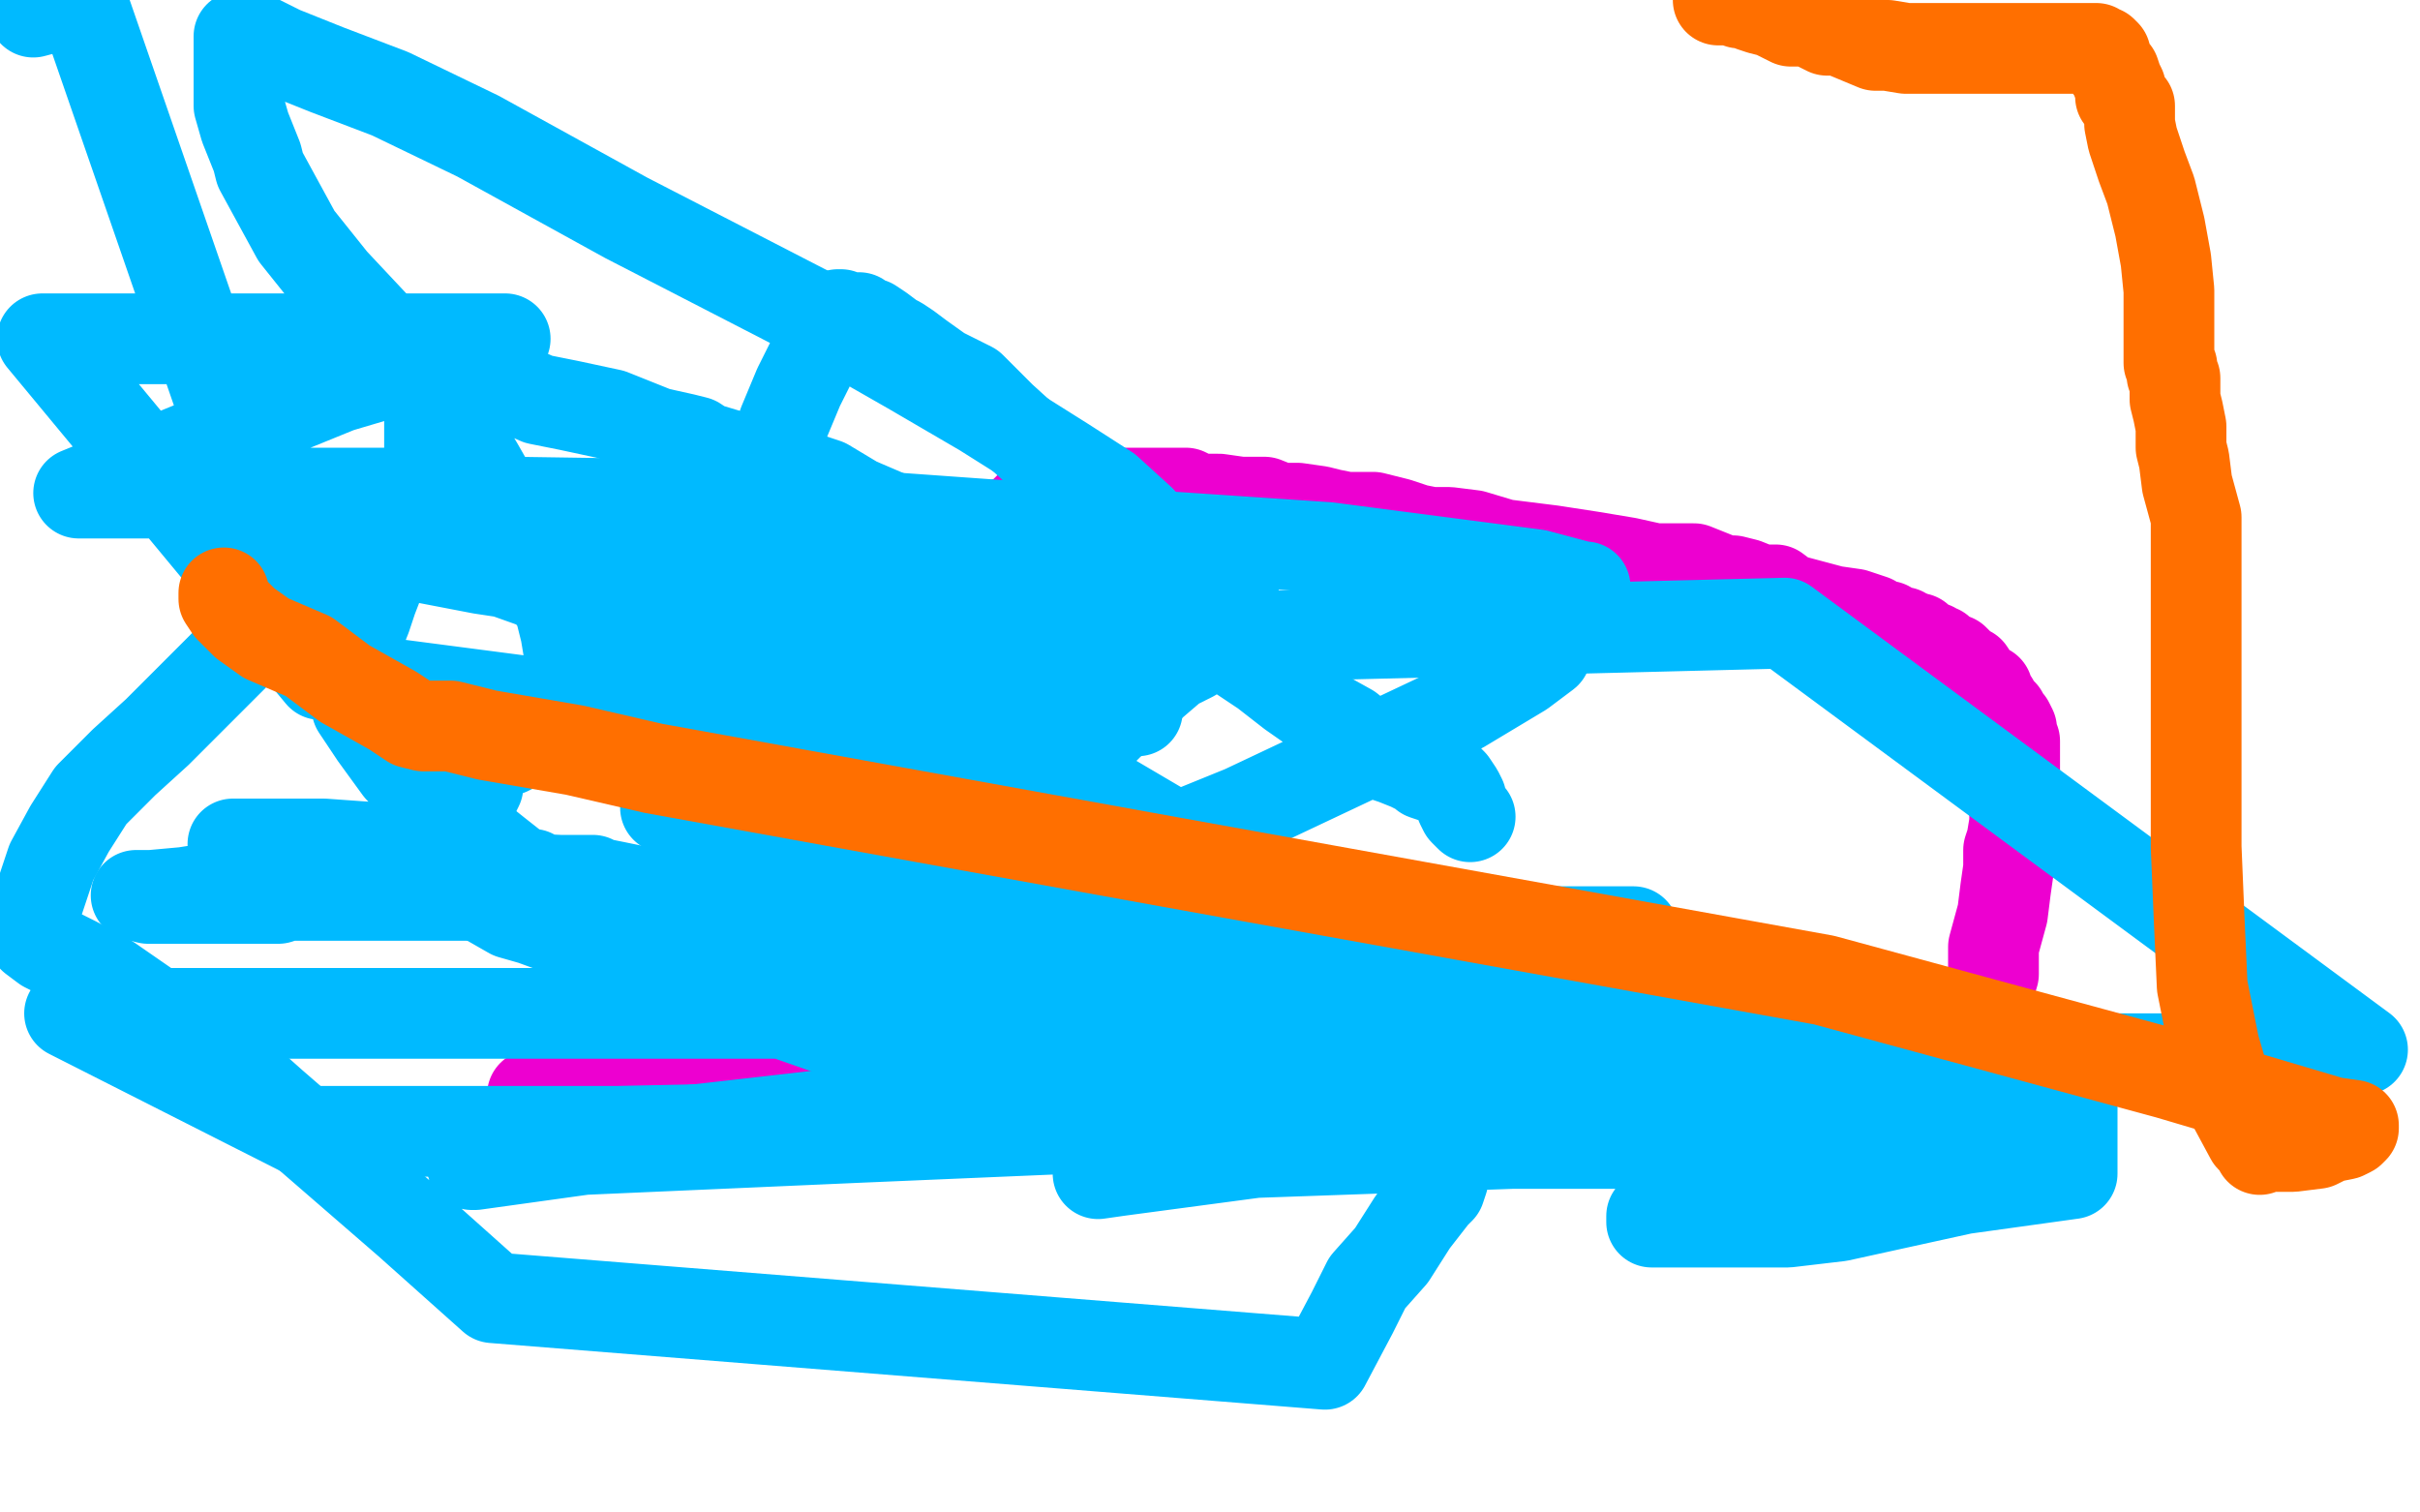 <?xml version="1.0" standalone="no"?>
<!DOCTYPE svg PUBLIC "-//W3C//DTD SVG 1.1//EN"
"http://www.w3.org/Graphics/SVG/1.1/DTD/svg11.dtd">

<svg width="800" height="500" version="1.1" xmlns="http://www.w3.org/2000/svg" xmlns:xlink="http://www.w3.org/1999/xlink" style="stroke-antialiasing: false"><desc>This SVG has been created on https://colorillo.com/</desc><rect x='0' y='0' width='800' height='500' style='fill: rgb(255,255,255); stroke-width:0' /><polyline points="176,362 176,362 176,362 178,362 178,362 182,362 182,362 190,362 190,362 202,362 202,362 215,362 215,362 223,362 223,362 253,362 261,362 278,361 305,361 324,361 344,361 372,361 422,361 464,361 501,361 545,361 579,364 610,368 631,370 643,373 650,374 651,374 652,374 652,373 652,372 652,370 652,368 652,365 653,361 653,358 653,353 653,348 655,341 656,332 659,322 659,313 662,302 663,294 664,287 664,281 665,278 666,272 666,269 666,268 666,263 666,262 666,261 666,260 666,257 666,256 666,255 666,253 666,251 666,250 666,247 666,246 666,245 665,244 665,243 665,241 664,239 663,238 662,237 662,236 661,235 660,234 659,234 659,233 659,232 658,231 657,228 656,228 655,228 655,227 654,226 653,225 651,222 649,221 648,220 646,218 643,217 641,215 640,215 639,214 637,214 636,213 635,212 634,211 633,211 631,210 630,210 629,209 627,209 625,208 624,207 622,207 619,205 613,203 606,202 591,198 587,195 582,195 577,193 573,192 570,192 560,188 556,188 547,188 538,186 526,184 513,182 497,180 487,177 479,176 473,176 468,175 462,173 458,172 454,171 449,171 445,171 440,170 436,169 429,168 423,168 418,166 413,166 410,166 403,165 398,165 396,165 392,163 390,163 387,163 386,163 381,163 380,163 376,163 373,163 370,163 366,163 362,163 357,164 351,164 347,166 341,167 337,171 330,174 324,177 319,180 317,181 307,185 305,188 301,190 298,193 297,194 295,194 295,195 293,196 291,197 290,199 289,199 287,200 286,201 285,201 285,202 284,204 282,205 278,210 277,211 273,215 273,216 271,217 268,221 265,224 264,225 261,228 261,230 261,231 261,234 264,236 266,238 267,239 268,240 270,241 272,243 273,244 274,245 275,245 276,245 276,246 276,247 276,248 276,249 277,250 278,251 278,253 280,255 280,256 281,256 282,257 283,257 284,257" style="fill: none; stroke: #ed00d0; stroke-width: 30; stroke-linejoin: round; stroke-linecap: round; stroke-antialiasing: false; stroke-antialias: 0; opacity: 1.0"/>
<polyline points="296,339 295,337 295,337 290,337 290,337 289,337 289,337 288,337 288,337 287,336 287,336 286,335 286,333 285,332 284,328 283,325 282,319 281,311 281,303 281,296 283,290 287,281 290,274 293,268 299,258 305,249 317,233 324,222 335,211 342,200 352,194 354,191 364,184 369,183 373,181 375,181 378,178 379,178 380,178 379,177 378,175 377,172 366,162 352,153 325,136 301,122 273,106 240,89 207,72 158,45 129,31 108,23 93,17 85,13 80,12 79,12 79,13 79,15 79,18 79,24 79,29 79,35 81,42 85,52 86,56 98,78 110,93 125,109 137,125 149,139 158,154 166,168 170,177 185,201 187,209 188,215 189,219 189,222 189,224 189,225 189,226 195,227 216,227 351,212 590,206 781,347 748,350 615,350 541,350 483,350 470,350 466,350 463,351 454,353 383,363 298,372 204,374 100,374 23,335 135,335 268,335 378,335 461,333 493,333 494,333 490,332 474,331 414,323 325,311 247,302 203,293 193,291 194,291 195,291 196,291 191,291 185,291 164,290 157,289 153,289 154,289 159,289 166,289 174,289 176,289 173,289 166,289 159,289 148,289 94,281 79,279 77,279 79,279 85,279 92,279 107,279 121,280 124,280 125,281 125,283 119,285 102,290 80,292 61,295 50,296 51,296 56,296 71,296 84,296 93,296 95,296 92,297 88,297 80,297 62,297 49,297 45,296 49,296 59,296 75,296 96,296 120,296 141,296 172,296 182,296 189,296 193,296 195,296 198,296 203,296 210,296 225,296 240,296 256,296 268,296 279,296 290,296 296,295 299,295 306,292 309,290 311,288 313,285 318,282 325,278 331,272 335,268 347,258 353,251 357,247 361,245 364,242 370,236 374,232 381,226 388,220 394,217 398,212 401,209 403,209 403,208 400,208 398,208 396,208 390,208 383,206 377,205 370,202 352,194 344,190 312,178 297,172 283,166 273,160 261,156 253,155 245,152 243,151 233,148 230,146 226,145 217,143 202,137 188,134 178,132 169,128 163,127 153,127 147,127 144,127 143,127 142,130 142,137 142,139 142,144 142,148 142,150 142,154 142,158 141,160 139,166 136,170 133,177 128,185 123,198 121,204 119,209 119,211 118,221 118,226 118,234 124,243 132,254 145,267 159,278 164,282 197,308 216,319 236,327 256,334 276,341 301,347 339,353 397,360 427,365 454,365 476,365 495,365 511,365 525,364 528,364" style="fill: none; stroke: #00baff; stroke-width: 30; stroke-linejoin: round; stroke-linecap: round; stroke-antialiasing: false; stroke-antialias: 0; opacity: 1.0"/>
<polyline points="486,270 484,268 484,268 483,266 483,266 483,264 483,264 482,262 482,262 480,259 480,259 479,258 479,258 478,257 477,257 475,257 474,257 471,256 470,255 468,254 466,253 461,251 458,250 454,248 451,245 446,241 437,236 427,229 418,222 403,212 393,205 383,198 376,194 375,193 371,191 369,190 369,189 368,189 366,188 367,188 370,188 375,189 385,192 392,193 395,194 399,195 400,195 400,196 398,197 397,197 392,197 380,197 358,197 343,197 276,197 241,197 212,196 159,188 133,183 107,178 88,174 76,171 74,170 76,169 79,169 88,166 99,166 106,164 110,163 111,163 112,163 113,163 113,166 110,172 107,179 98,191 88,204 77,217 72,222 58,236 52,242 41,252 30,263 23,274 17,285 13,297 11,303 11,306 11,308 11,310 15,313 25,318 36,324 49,333 72,349 90,365 135,404 163,429 438,451 447,434 452,424 460,415 467,404 474,395 476,393 477,390 477,389 477,386 477,382 476,379 474,376 474,374 474,372 474,370 474,367 474,365 474,363 474,361 474,360 474,359 472,358 471,357 467,354 461,353 456,351 451,348 446,346 445,346 444,345 443,345 443,344 442,343 441,342 440,342 439,342 438,342 437,340 434,338 433,338 428,335 422,331 415,327 404,320 401,317 390,308 383,302 375,295 366,287 363,284 348,273 343,265 338,261 329,255 324,249 321,244 318,240 315,237 315,236 315,235 316,235 319,234 329,234 345,234 358,234 369,234 375,235 376,235 375,235 374,235 372,235 369,234 363,233 358,232 349,228 342,227 334,223 328,221 322,218 316,216 311,214 308,212 300,211 296,211 295,210 294,210 293,209 294,207 297,206 310,200 324,195 332,194 339,194 343,194 346,194 348,194 352,194 354,194 361,194 364,193 368,191 369,190 370,189 371,188 373,186 373,185 373,184 373,183 373,182 373,180 372,179 369,177 361,169 357,165 342,148 331,138 321,128 311,123 304,118 300,115 297,113 295,112 291,109 288,107 284,106 284,105 282,105 281,105 279,105 278,104 277,104 275,105 269,118 264,128 259,140 256,154 252,165 251,170 248,180 248,184 248,186 248,188 247,188 247,189 247,190 247,191 244,197 244,202 238,235 234,262 234,281 234,296 234,306 234,313 234,315 235,315 236,315 237,315 244,311 250,307 260,300 268,295 278,288 290,280 299,273 310,267 322,259 335,249 351,240 364,230 376,222 396,212 403,209 409,205 410,204 410,203 409,203 407,203 404,202 398,202 394,200 388,200 383,200 375,199 361,195 346,194 326,191 313,189 303,187 295,186 289,186 283,184 280,183 278,183 281,183 290,184 309,189 328,196 340,200 350,205 355,207 358,208 357,208 350,208 343,208 335,208 331,208 329,208 321,208 308,205 299,202 292,200 280,199 273,198 267,197 261,196 259,196 253,194 252,194 250,194 248,195 247,195 244,197 242,199 242,200 241,203 241,204 241,205 240,205 240,206 240,207 239,209 239,210 237,211 236,213 234,216 233,217 232,219 231,219 231,220 231,222 231,223 231,224 233,226 236,227 251,233 258,238 263,240 272,244 279,248 284,250 289,251 291,252 294,252 295,253 300,256 307,261 315,267 320,271 321,273 323,274 322,274 320,273 318,272 314,270 308,266 301,262 296,257 292,252 284,243 279,236 273,228 264,222 259,218 257,217 255,215 254,215 253,215 252,215 251,215 250,216 249,218 247,222 245,224 241,230 238,234 233,242 230,246 226,252 222,256 221,259 220,260 220,261 220,262 220,263 220,264 220,265 220,267 224,268 233,271 240,274 251,279 261,281 277,285 285,288 292,291 298,293 304,294 305,295 311,296 312,296 313,296 314,296 314,294 314,292 314,289 314,284 311,274 307,267 302,262 298,255 295,250 291,244 290,239 287,236 287,235 287,234 286,234 285,234 284,234 281,234 278,234 275,234 267,234 266,234 255,234 243,234 235,234 228,234 220,234 210,236 200,238 195,239 180,243 174,245 168,248 166,248 164,250 161,251 160,253 159,255 158,257 158,260 155,266 154,273 154,280 154,287 157,292 162,298 169,302 176,304 187,308 199,312 210,315 220,317 227,319 254,323 269,325 287,328 305,330 330,330 342,330 353,329 366,326 375,323 382,319 386,315 388,313 390,309 391,308 392,305 392,302 387,297 381,294 374,289 369,284 366,281 364,278 364,276 359,269 359,267 358,263 358,261 358,257 358,253 358,249 358,245 357,245 349,245 313,241 221,238 106,223 14,112 74,112 132,112 163,112 167,112 166,112 112,128 26,163 100,163 130,163 133,163 134,164 134,165 136,166 170,166 237,167 335,174 439,181 508,190 523,194 524,194 524,198 517,205 514,209 513,211 513,212 511,216 503,222 483,234 411,268 352,292 302,309 270,325 262,328 263,328 271,326 288,322 307,318 348,311 369,308 375,308 383,308 390,308 456,308 505,308 534,308 540,308 540,310 531,313 517,318 428,335 351,347 316,356 310,359 312,359 319,359 343,359 387,359 433,359 457,359 459,359 459,361 440,366 378,372 284,376 193,380 157,385 156,385 157,385 179,381 199,377 322,363 427,348 522,339 555,337 557,336 550,338 540,343 453,368 397,378 366,387 363,388 370,387 415,381 500,378 585,378 657,378 665,378 657,379 631,388 586,396 551,401 546,402 546,404 552,404 563,404 577,404 585,404 586,404 587,404 591,404 608,402 649,393 685,388 685,363 609,363 603,363 613,362 630,358 644,356 653,353 653,352 652,352 619,352 508,342 374,324 341,314 338,313 340,311 342,310 357,305 380,298 391,296 403,290 403,285 352,255 82,159 27,0 26,0 11,4" style="fill: none; stroke: #00baff; stroke-width: 30; stroke-linejoin: round; stroke-linecap: round; stroke-antialiasing: false; stroke-antialias: 0; opacity: 1.0"/>
<polyline points="74,196 74,198 74,198 76,201 76,201 81,206 81,206 88,211 88,211 102,217 102,217 114,226 114,226 130,235 130,235 136,239 140,240 142,240 145,240 149,240 161,243 190,248 216,254 387,285 603,324 717,355 771,371 778,372 778,373 777,374 775,375 770,376 766,378 758,379 752,379 750,379 748,379 747,379 747,380 747,379 744,376 737,363 732,346 728,326 727,304 726,280 726,246 726,228 726,218 726,193 726,180 726,171 723,160 722,152 721,148 721,142 721,141 720,136 719,132 719,129 719,127 719,126 719,125 718,124 718,123 718,122 718,121 717,120 717,119 717,118 717,117 717,116 717,115 717,114 717,113 717,109 717,106 717,96 716,86 714,75 711,63 708,55 705,46 704,41 704,35 701,32 701,29 700,27 699,24 698,23 696,19 696,18 695,17 694,17 693,16 692,16 691,16 690,16 689,16 688,16 687,16 686,16 685,16 682,16 680,16 677,16 675,16 671,16 664,16 657,16 650,16 644,16 636,16 630,16 624,15 620,15 608,10 604,10 598,7 592,7 588,5 586,4 582,3 579,2 578,1 575,1 573,0 572,0 570,0 569,0 568,0 568,-1" style="fill: none; stroke: #ff6f00; stroke-width: 30; stroke-linejoin: round; stroke-linecap: round; stroke-antialiasing: false; stroke-antialias: 0; opacity: 1.0"/>
</svg>
